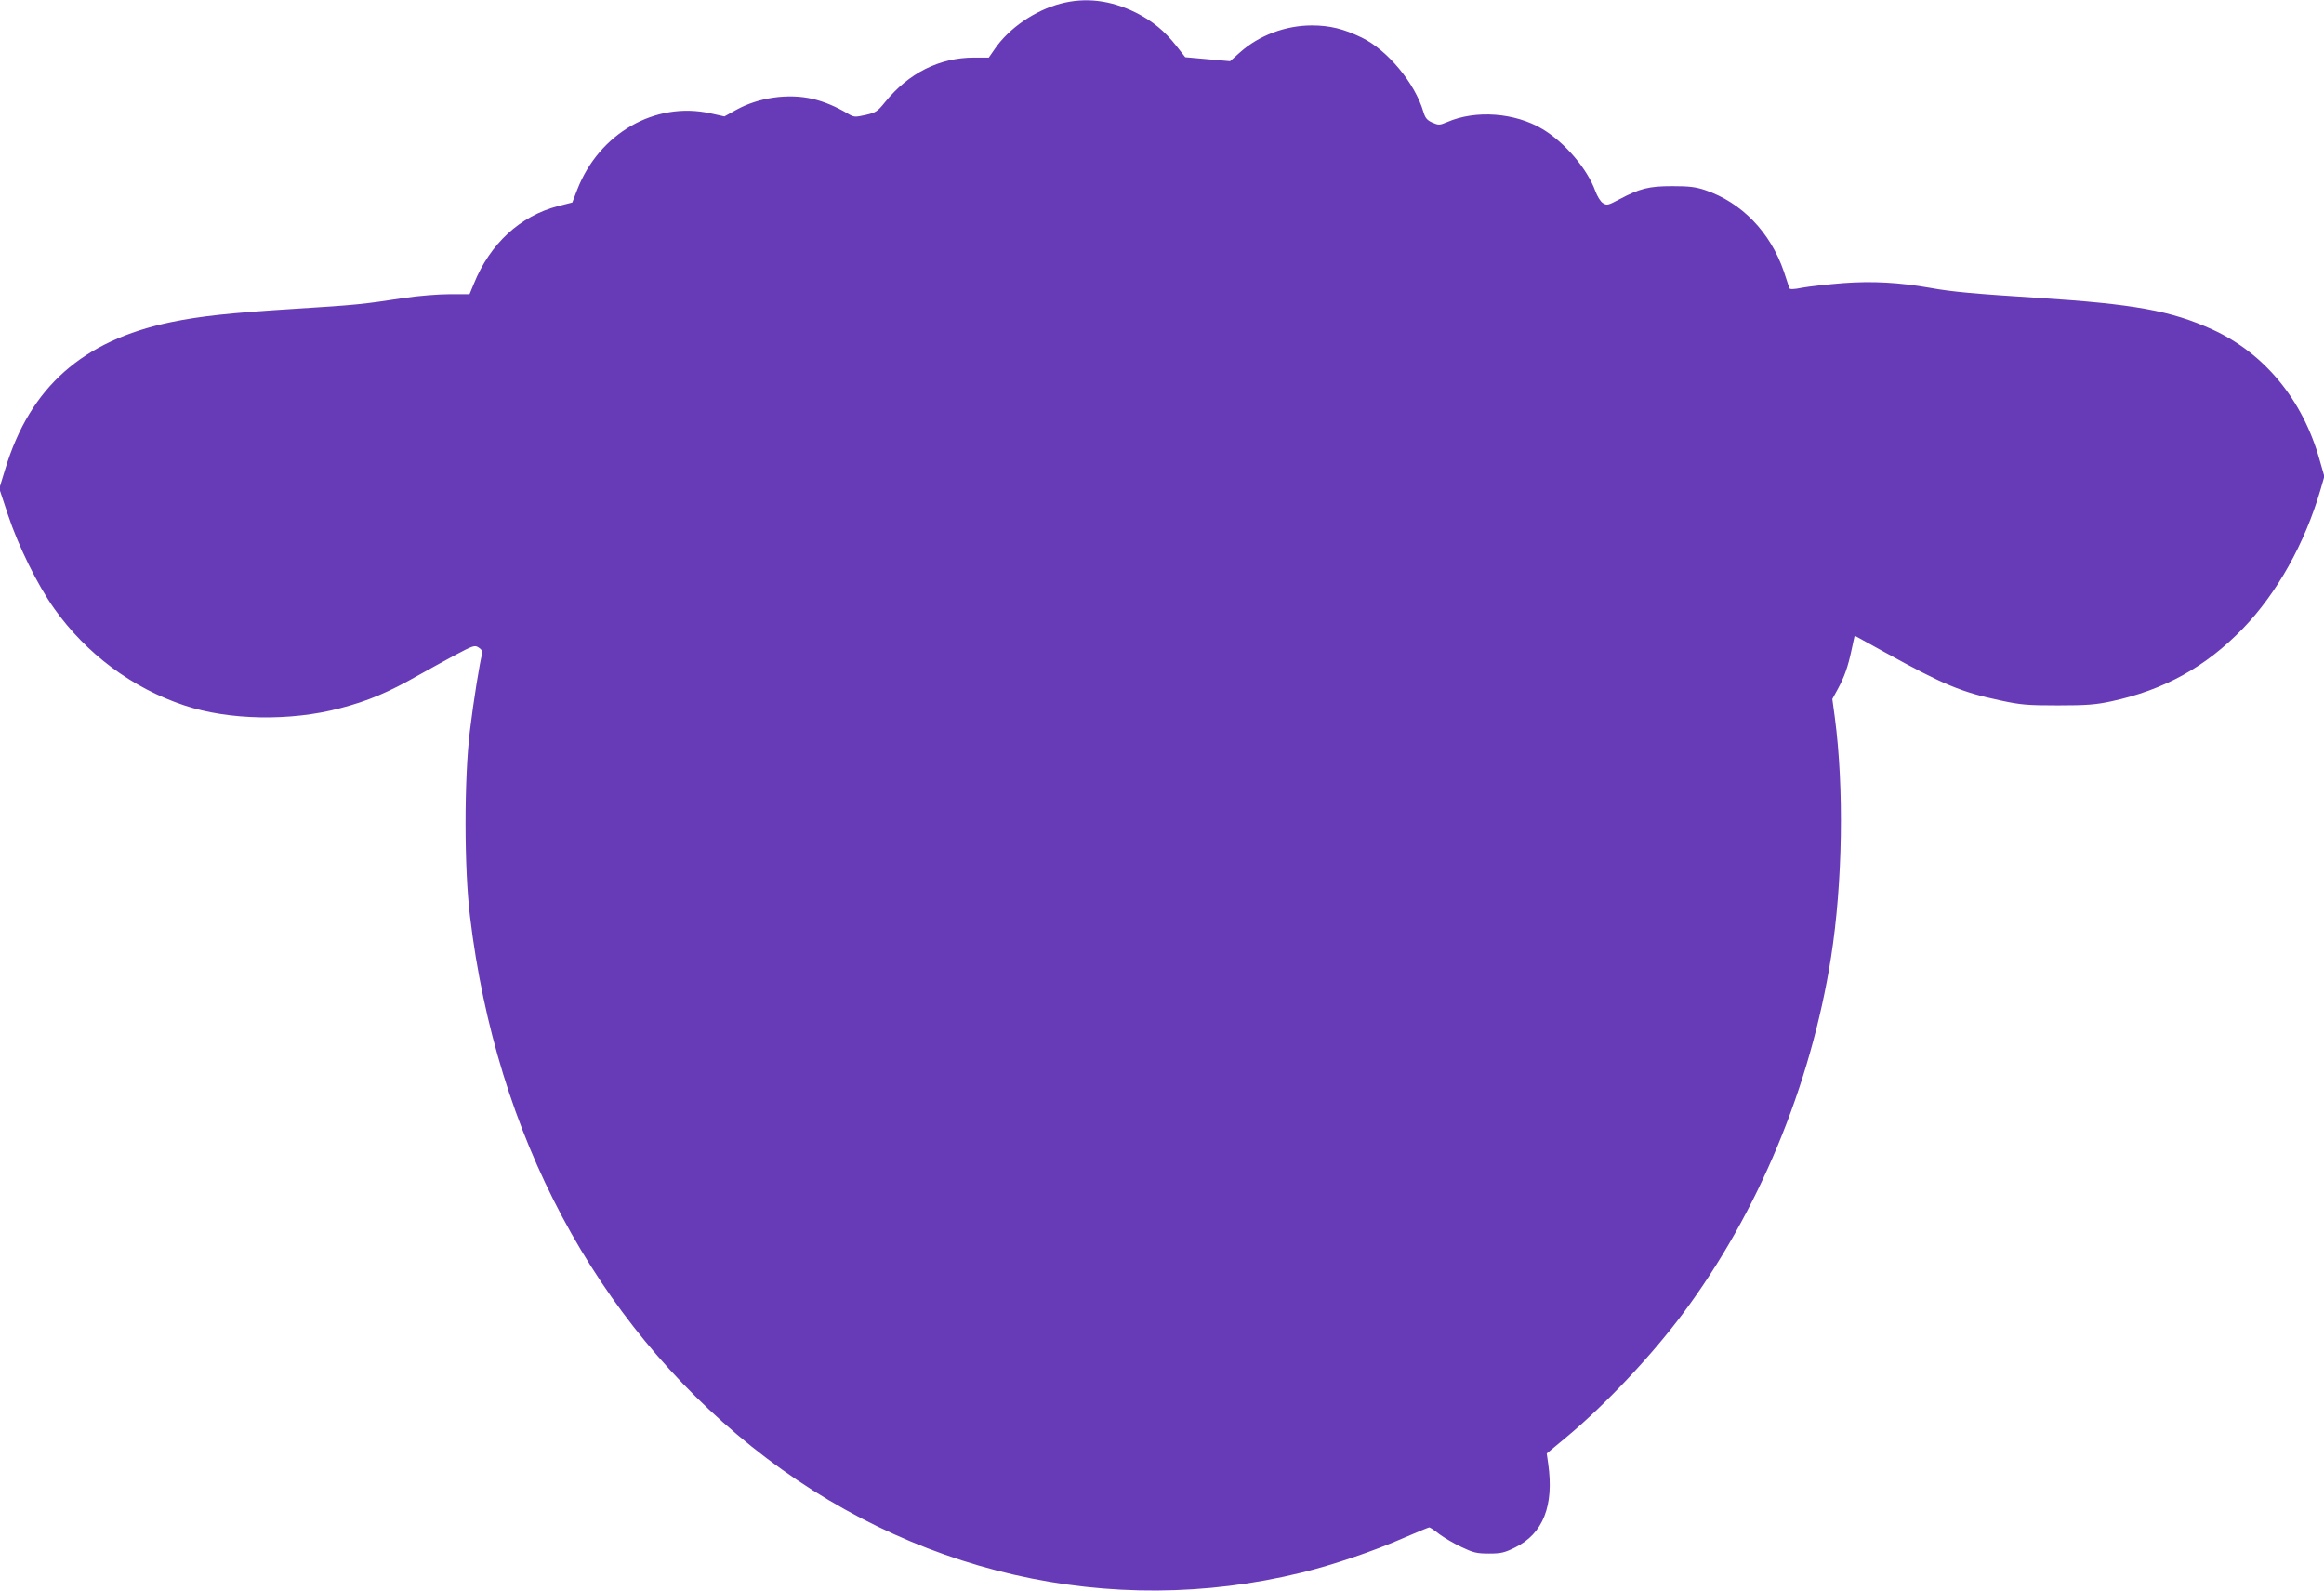 <?xml version="1.0" standalone="no"?>
<!DOCTYPE svg PUBLIC "-//W3C//DTD SVG 20010904//EN"
 "http://www.w3.org/TR/2001/REC-SVG-20010904/DTD/svg10.dtd">
<svg version="1.0" xmlns="http://www.w3.org/2000/svg"
 width="1280pt" height="876pt" viewBox="0 0 1280 876"
 preserveAspectRatio="xMidYMid meet">
<g transform="translate(0,876) scale(0.1,-0.1)"
fill="#673ab7" stroke="none">
<path d="M5842 8740 c-142 -37 -284 -135 -362 -248 l-34 -49 -81 0 c-191 0
-360 -85 -490 -245 -42 -52 -51 -58 -108 -71 -58 -13 -64 -12 -95 6 -67 40
-134 68 -195 82 -135 32 -301 8 -424 -61 l-63 -35 -77 17 c-304 67 -613 -109
-734 -421 l-27 -70 -79 -20 c-208 -54 -374 -207 -463 -427 l-24 -58 -110 0
c-61 0 -172 -9 -246 -20 -235 -36 -268 -39 -600 -60 -367 -23 -524 -40 -690
-74 -484 -101 -774 -357 -911 -808 l-33 -108 48 -145 c58 -174 162 -385 254
-515 177 -250 431 -439 717 -534 244 -82 585 -88 857 -16 154 40 266 87 438
185 41 23 126 70 189 104 109 58 116 60 138 45 15 -9 22 -21 19 -32 -13 -43
-48 -261 -68 -426 -32 -264 -32 -759 1 -1025 145 -1202 689 -2224 1551 -2916
871 -699 1974 -952 3029 -694 169 41 396 118 560 190 75 32 139 59 143 59 4 0
29 -16 55 -37 27 -20 81 -52 122 -71 65 -31 84 -36 152 -36 67 0 86 5 143 33
155 76 216 230 183 462 l-8 56 113 94 c212 177 463 443 639 679 413 554 702
1250 814 1960 64 409 72 930 21 1318 l-14 103 29 53 c37 68 57 123 77 218 l17
78 165 -91 c326 -180 422 -220 639 -266 111 -24 148 -27 316 -27 158 0 207 4
292 22 293 63 522 190 727 402 187 194 339 465 426 761 l22 76 -27 94 c-93
329 -303 583 -588 714 -228 104 -431 141 -964 175 -344 22 -471 33 -592 55
-172 30 -317 38 -480 26 -86 -7 -187 -18 -224 -25 -50 -10 -70 -10 -72 -2 -2
6 -15 47 -30 91 -74 216 -232 380 -433 448 -54 18 -89 22 -182 22 -129 0 -179
-13 -292 -73 -62 -33 -68 -34 -90 -20 -13 8 -31 38 -41 65 -44 123 -169 269
-291 342 -152 91 -368 107 -525 39 -43 -18 -47 -18 -82 -3 -29 13 -39 25 -49
58 -46 159 -199 342 -340 410 -99 48 -176 67 -275 67 -144 0 -291 -55 -395
-148 l-55 -49 -123 11 -124 11 -48 61 c-67 85 -132 138 -225 185 -138 68 -276
85 -413 49z"/>
</g>
</svg>

